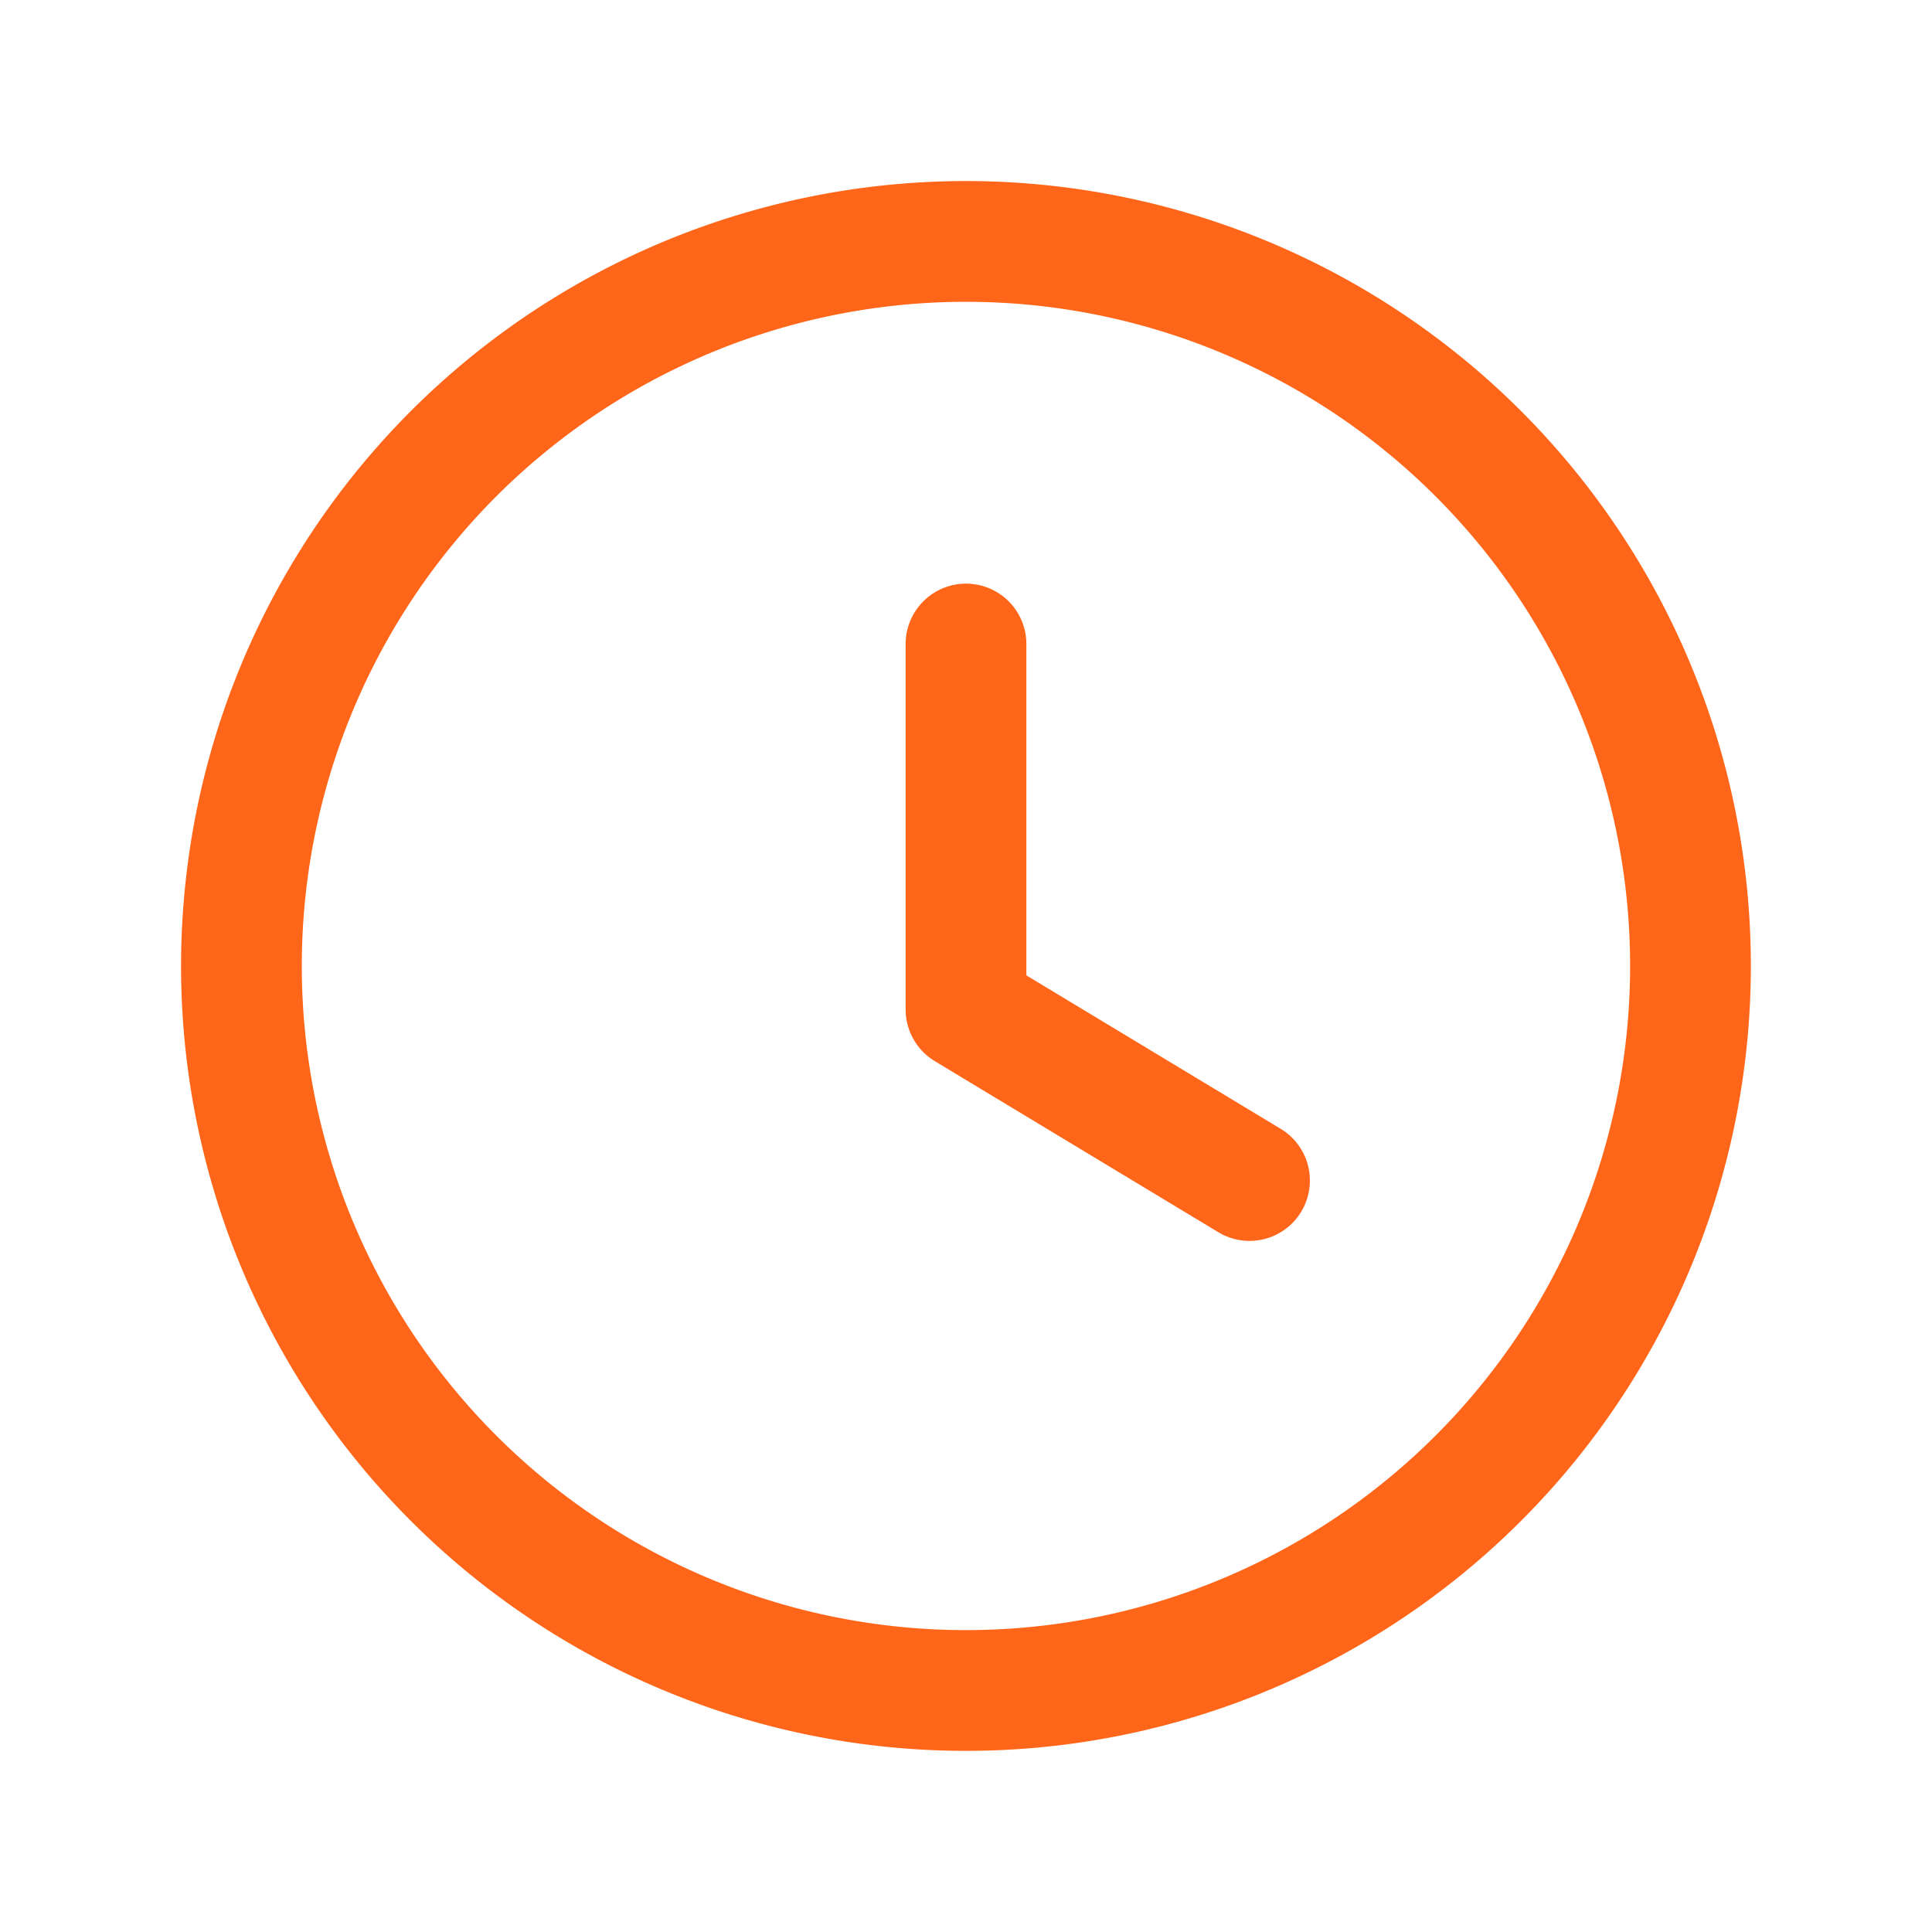 <?xml version="1.0" encoding="UTF-8"?> <svg xmlns="http://www.w3.org/2000/svg" width="24" height="24" viewBox="0 0 24 24" fill="none"><path d="M20.963 12.813a9 9 0 11-17.927-1.627 9 9 0 0117.927 1.627h0z" stroke="#FF6619" stroke-width="1.5" stroke-linecap="round" stroke-linejoin="round"></path><path d="M12 8v4.54l3.522 2.125" stroke="#FF6619" stroke-width="1.5" stroke-linecap="round" stroke-linejoin="round"></path></svg> 